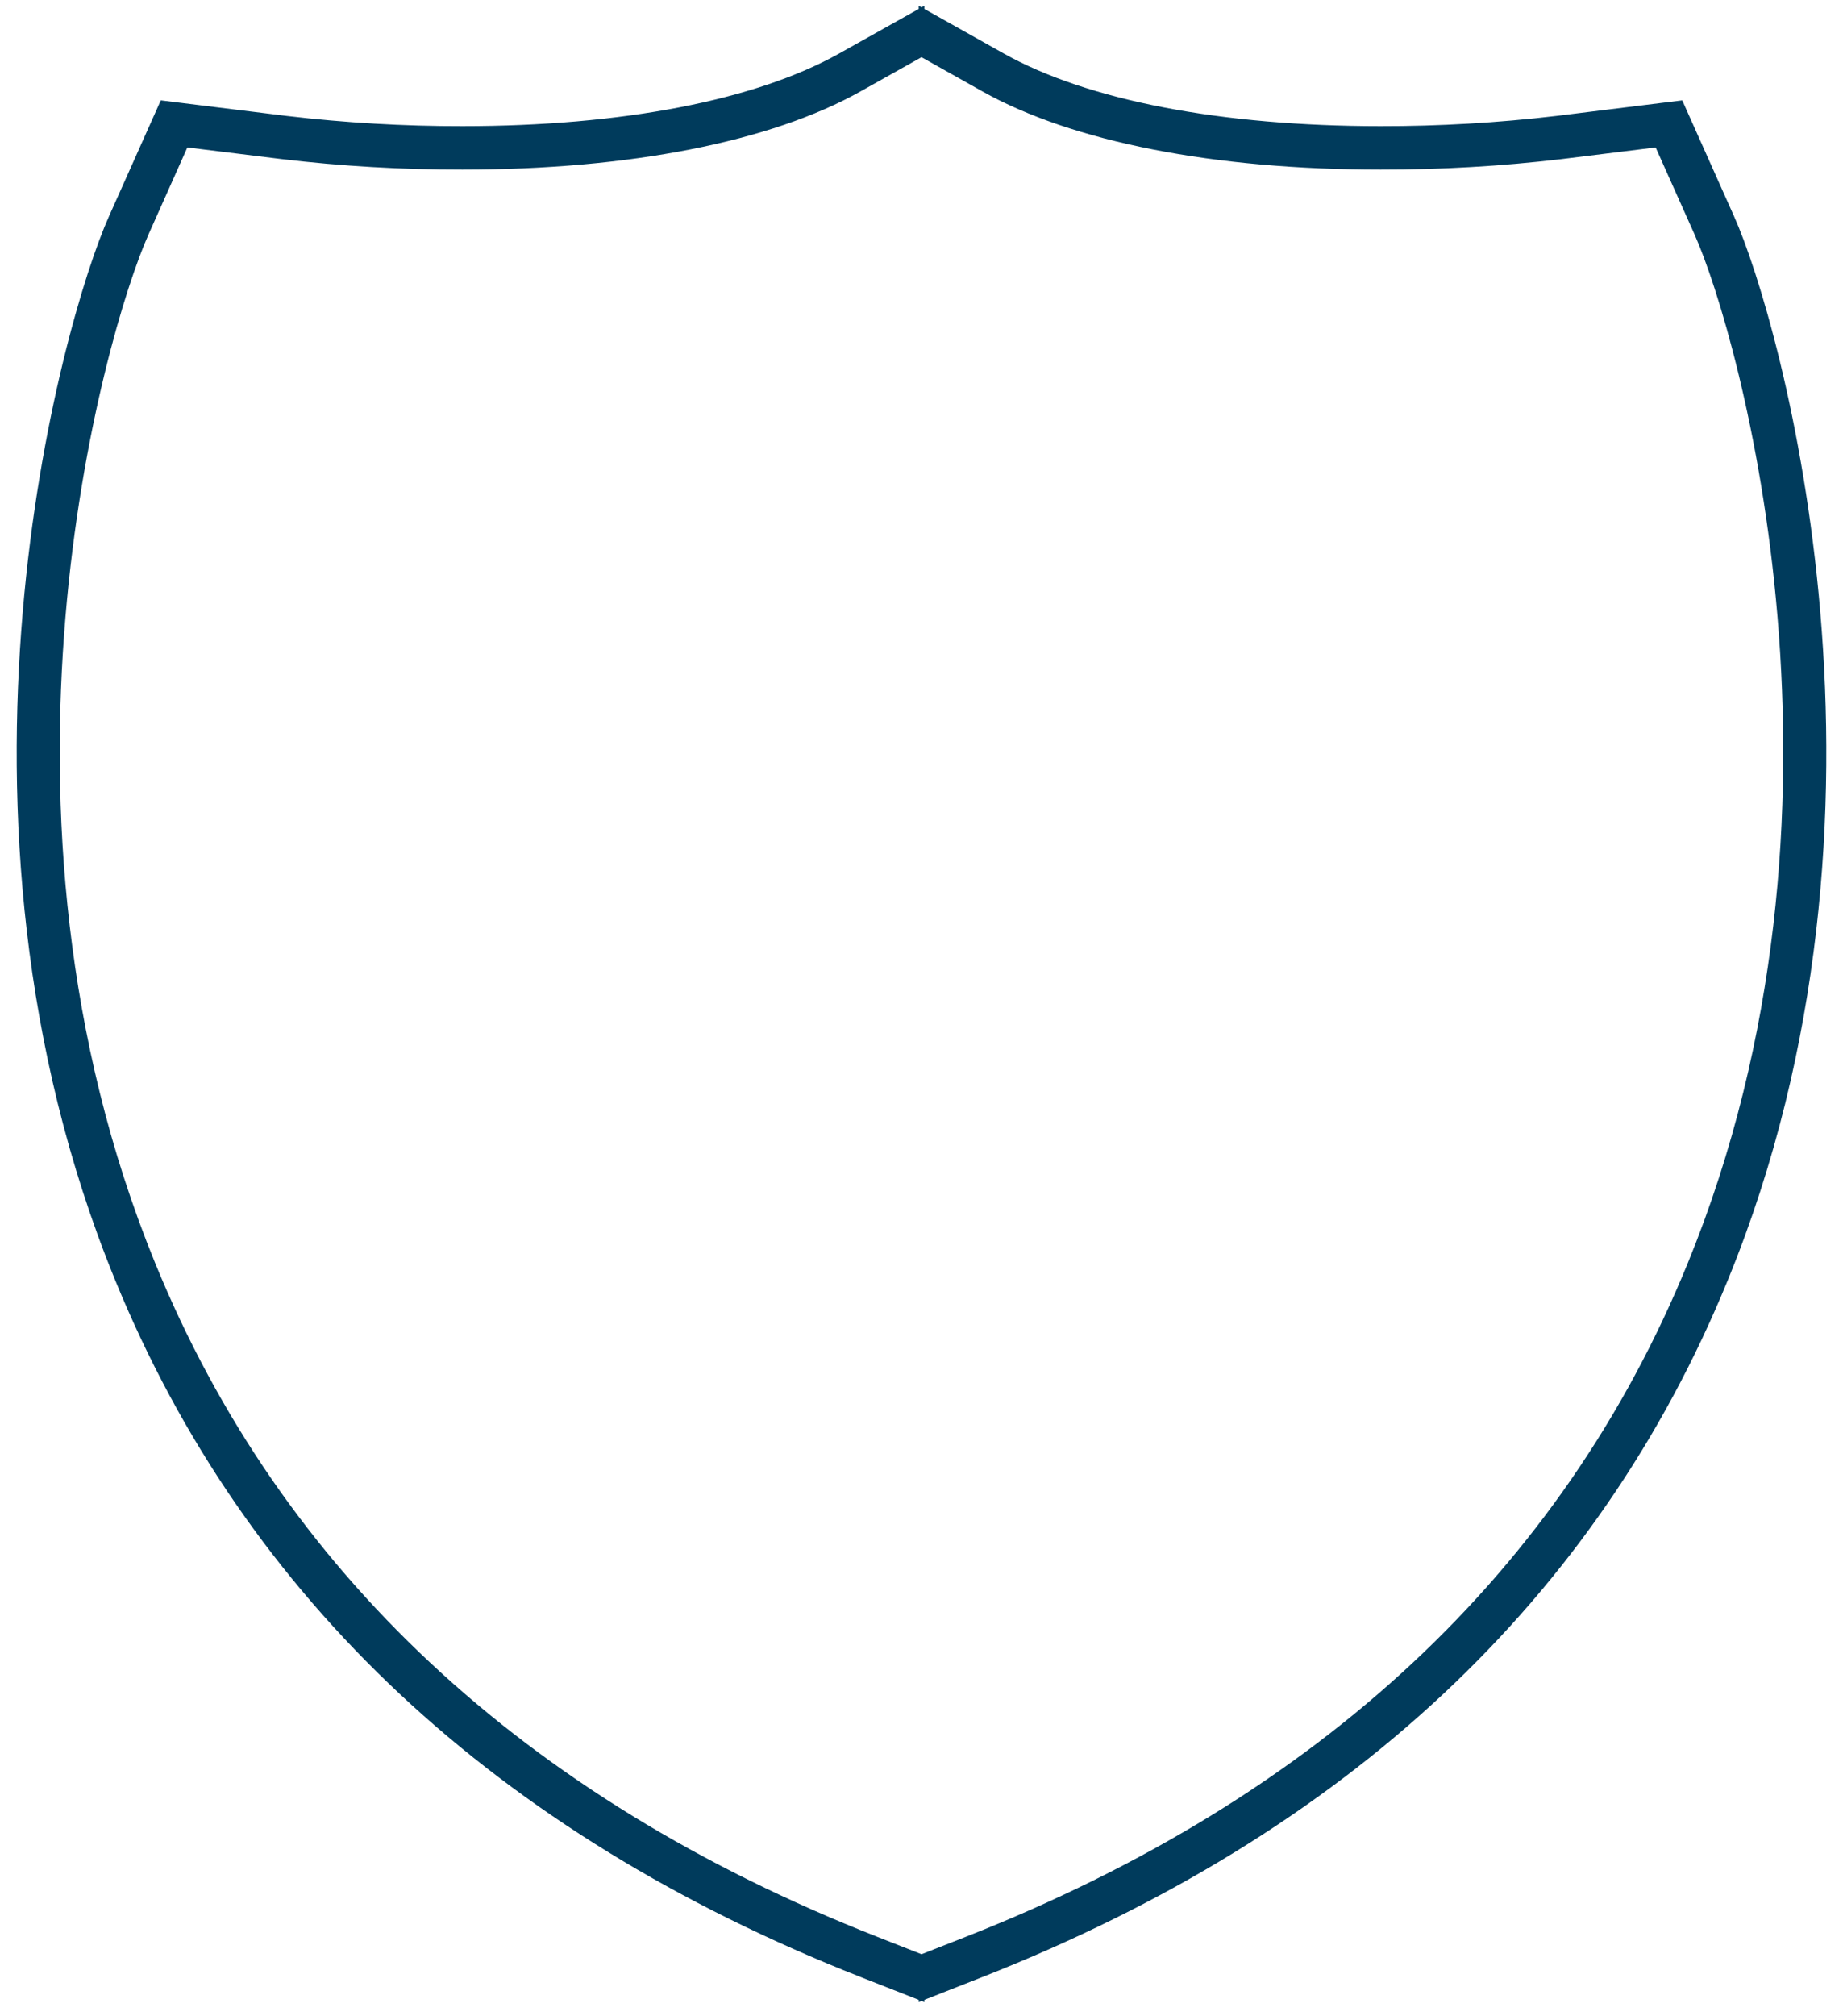 <?xml version="1.0" encoding="UTF-8"?>
<svg width="64px" height="70px" viewBox="0 0 64 70" version="1.1" xmlns="http://www.w3.org/2000/svg" xmlns:xlink="http://www.w3.org/1999/xlink">
    <title>Outlined/A/Apple</title>
    <g id="ACCOUNT-LOCK" stroke="none" stroke-width="1" fill="none" fill-rule="evenodd">
        <g id="PS-PL---Online-Withdrawals---MOCKUP" transform="translate(-189, -858)" fill="#003B5C">
            <g id="Outlined/A/Apple" transform="translate(186, 858.2)">
                <path d="M35.001,1.786 L37.11,2.97 C40.235,4.723 45.148,5.689 50.943,5.689 C53.042,5.692 55.139,5.57 57.223,5.324 L60.494,4.919 L61.84,7.929 C63.424,11.477 68.03,27.941 61.613,43.645 C57.247,54.339 48.819,62.207 36.564,67.031 L35.001,67.646 L33.437,67.031 C21.184,62.208 12.755,54.339 8.385,43.645 C1.968,27.936 6.577,11.477 8.162,7.929 L9.506,4.919 L12.778,5.323 C14.862,5.57 16.958,5.692 19.057,5.689 C24.853,5.689 29.765,4.723 32.888,2.97 L35,1.786 L35.001,1.786 Z M35.099,-1.45833335e-07 L35,0.055 L34.904,-1.45833335e-07 L34.904,0.11 L32.15,1.652 C29.245,3.283 24.597,4.179 19.057,4.179 C17.021,4.182 14.986,4.064 12.965,3.826 L8.586,3.284 L8.548,3.363 L6.783,7.313 C5.143,10.984 0.367,28.012 6.988,44.216 C11.52,55.31 20.233,63.457 32.884,68.437 L34.904,69.231 L34.904,69.308 L35.001,69.27 L35.099,69.308 L35.099,69.231 L37.117,68.437 C49.767,63.457 58.482,55.31 63.011,44.216 C69.633,28.012 64.857,10.984 63.219,7.314 L61.453,3.363 L61.416,3.284 L57.037,3.826 C55.014,4.064 52.98,4.182 50.943,4.179 C45.403,4.179 40.755,3.284 37.849,1.653 L35.099,0.11 L35.099,-1.45833335e-07 Z" id="Shield"></path>
            </g>
        </g>
    </g>
</svg>